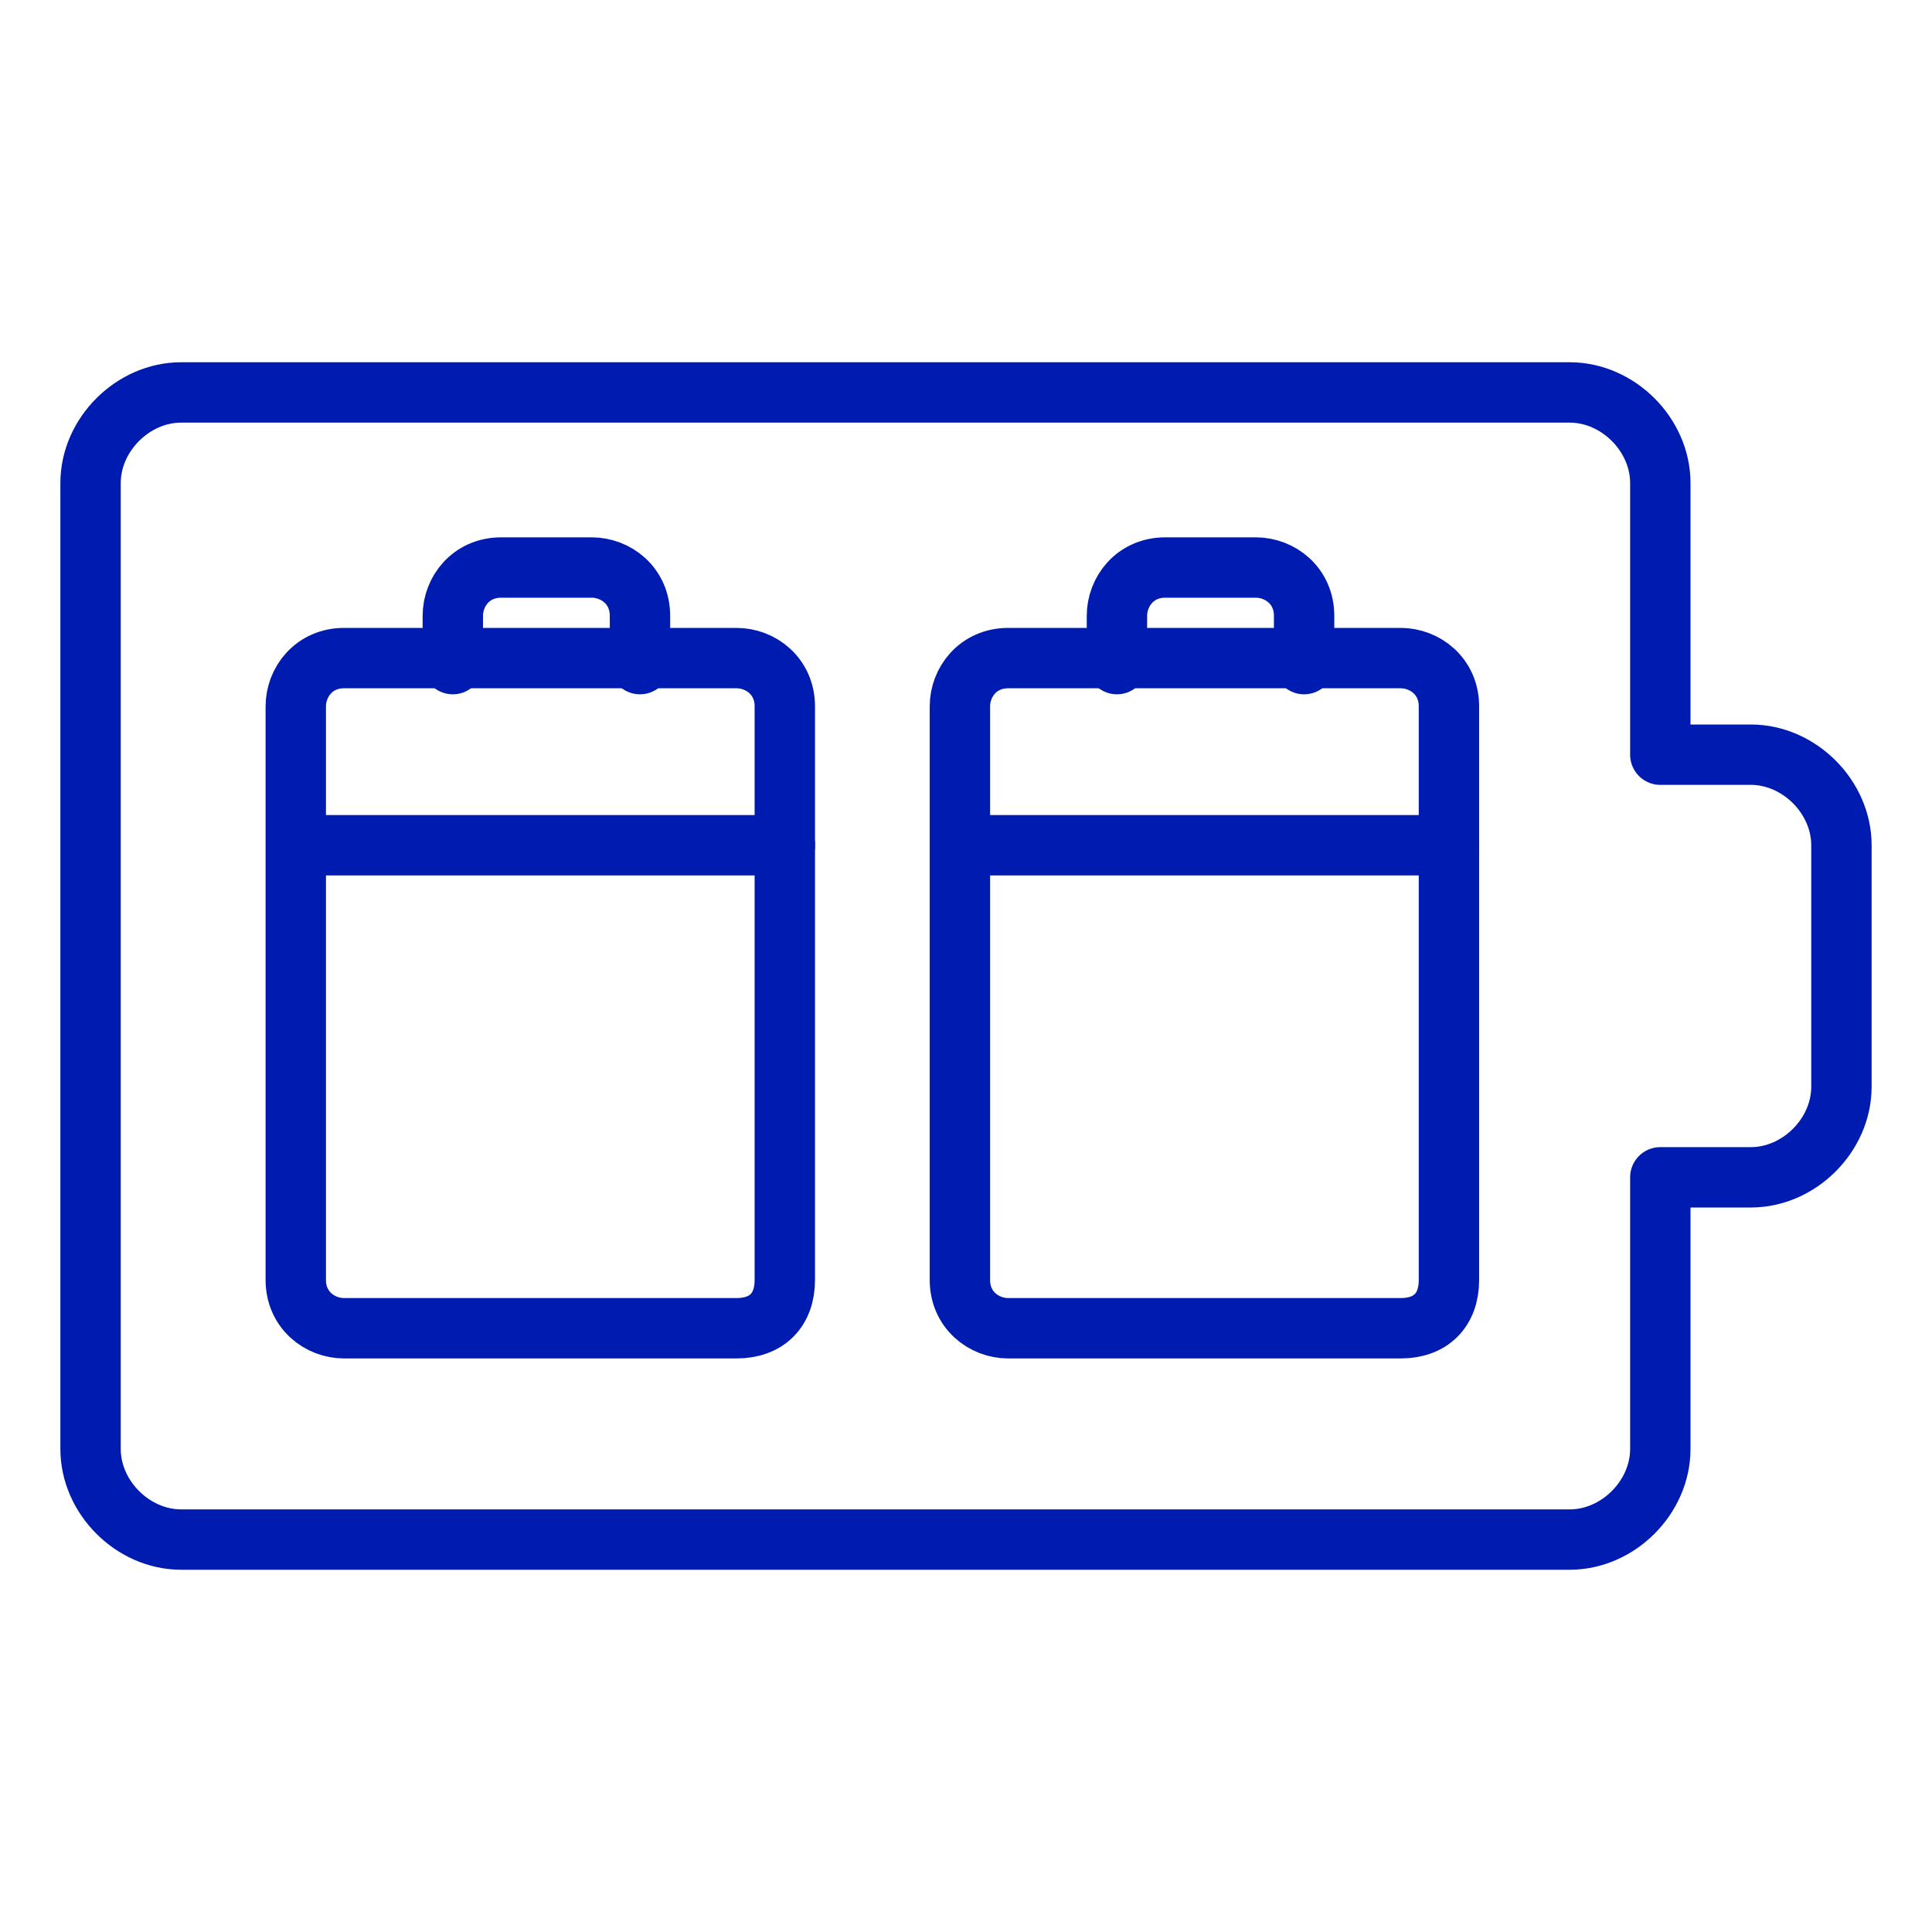 <svg width="32" height="32" viewBox="0 0 32 32" fill="none" xmlns="http://www.w3.org/2000/svg">
<path d="M29 12.5H27.5V8C27.5 7.2 26.8 6.5 26 6.5H3C2.2 6.5 1.5 7.2 1.5 8V24C1.5 24.8 2.2 25.5 3 25.5H26C26.8 25.5 27.5 24.8 27.5 24V19.5H29C29.8 19.5 30.5 18.8 30.5 18V14C30.5 13.2 29.8 12.5 29 12.5Z" stroke="#001CB0" stroke-linecap="round" stroke-linejoin="round"/>
<path d="M12.199 22H5.699C5.299 22 4.899 21.7 4.899 21.2V11.7C4.899 11.3 5.199 10.9 5.699 10.9H12.199C12.599 10.9 12.999 11.2 12.999 11.7V21.2C12.999 21.7 12.699 22 12.199 22Z" stroke="#001CB0" stroke-linecap="round" stroke-linejoin="round"/>
<path d="M23.199 22H16.699C16.299 22 15.899 21.7 15.899 21.2V11.7C15.899 11.3 16.199 10.9 16.699 10.9H23.199C23.599 10.9 23.999 11.2 23.999 11.7V21.2C23.999 21.7 23.699 22 23.199 22Z" stroke="#001CB0" stroke-linecap="round" stroke-linejoin="round"/>
<path d="M7.5 11V10.2C7.5 9.8 7.8 9.4 8.3 9.4H9.8C10.2 9.4 10.6 9.7 10.6 10.2V11" stroke="#001CB0" stroke-linecap="round" stroke-linejoin="round"/>
<path d="M18.5 11V10.2C18.5 9.8 18.8 9.4 19.3 9.4H20.8C21.2 9.4 21.6 9.7 21.6 10.2V11" stroke="#001CB0" stroke-linecap="round" stroke-linejoin="round"/>
<path d="M5 14H13" stroke="#001CB0" stroke-linecap="round" stroke-linejoin="round"/>
<path d="M16 14H24" stroke="#001CB0" stroke-linecap="round" stroke-linejoin="round"/>
</svg>
